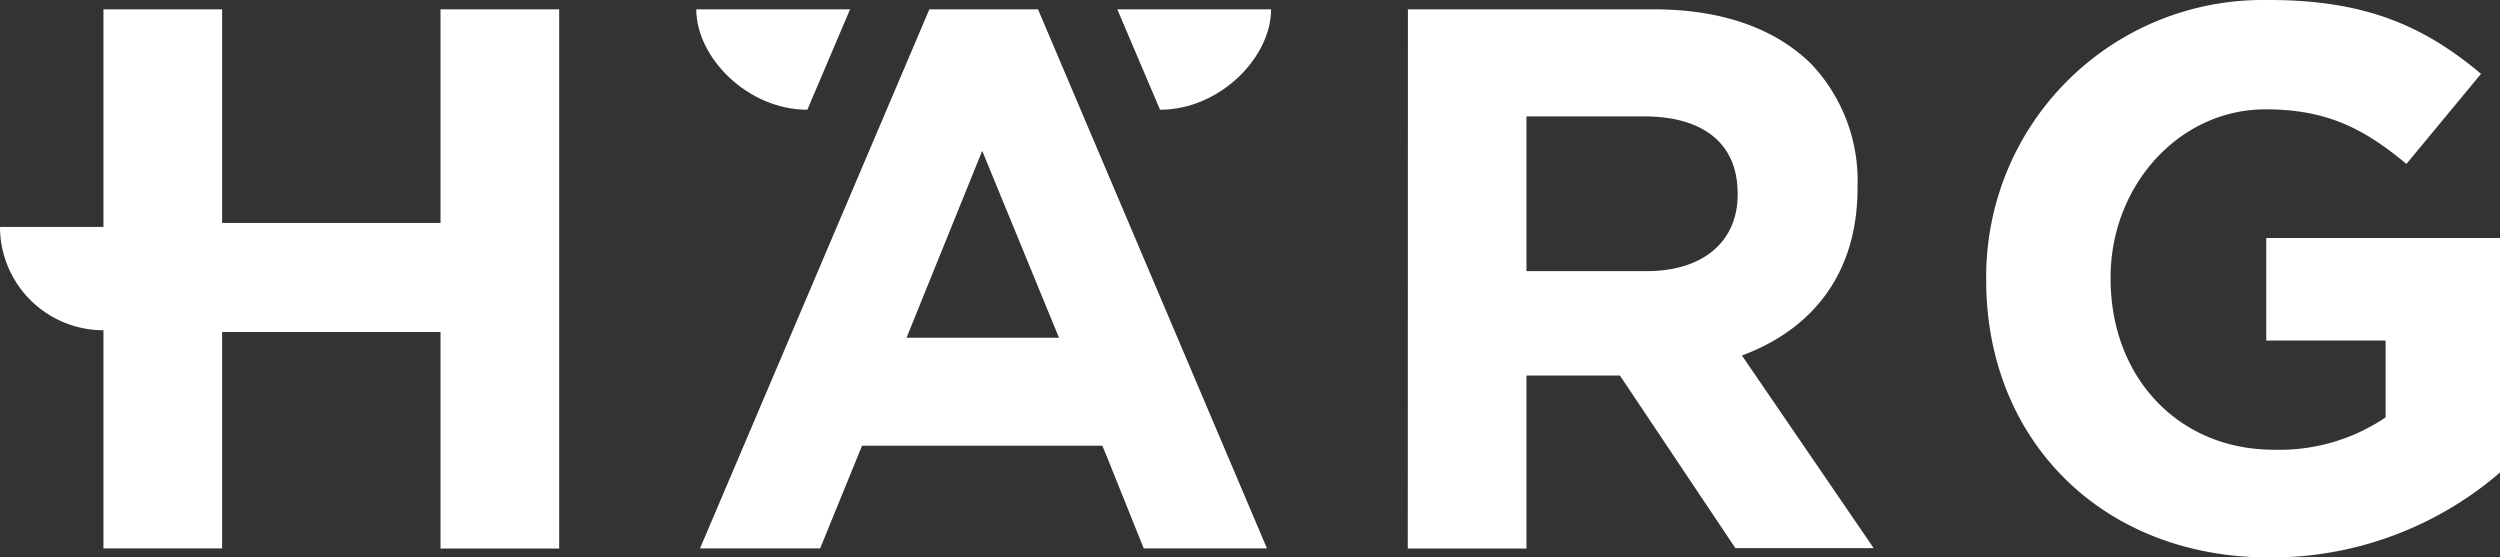 <svg id="Слой_1" data-name="Слой 1" xmlns="http://www.w3.org/2000/svg" viewBox="0 0 187.28 41.76"><rect x="0" y="0" width="187.28" height="41.76" fill="#333333" stroke="none"/><defs><style>.cls-1{fill:#fff;}</style></defs><title>logo-2</title><g id="Layer_1" data-name="Layer 1"><path class="cls-1" d="M105.47.7h18.44C129,.7,133,2.14,135.68,4.79A12.7,12.7,0,0,1,139.15,14v.11c0,6.52-3.52,10.62-8.66,12.52l9.87,14.43H130l-8.65-12.93h-7V41.09h-8.89Zm17.89,19.61c4.32,0,6.81-2.3,6.81-5.71v-.11c0-3.81-2.66-5.77-7-5.77h-8.82V20.31Z"/><path class="cls-1" d="M148.79,21v-.12A20.72,20.72,0,0,1,169.34,0H170c7.27,0,11.65,2,15.86,5.53l-5.59,6.75c-3.12-2.59-5.89-4.09-10.56-4.09-6.46,0-11.6,5.71-11.6,12.58v.11c0,7.39,5.08,12.81,12.23,12.81a14.23,14.23,0,0,0,8.37-2.42V25.51h-8.94V17.83h17.54V35.37A26.24,26.24,0,0,1,170,41.76C157.45,41.76,148.79,32.95,148.79,21Z"/><path class="cls-1" d="M33,.7v16H16.64V.7H7.75V17H0a7.75,7.75,0,0,0,7.75,7.74V41.08h8.89V24.87H33V41.09h8.89V.7Z"/><path class="cls-1" d="M95.22.7c0,3.61-3.85,7.52-8.32,7.52L83.7.7Z"/><path class="cls-1" d="M52.16.7c0,3.61,3.85,7.52,8.32,7.52L63.68.7Z"/><path class="cls-1" d="M77.76.7H69.62L52.44,41.08h9l2.79-6.84h0l.35-.85h18l.35.85h0l2.75,6.84h9.23ZM73.58,11.3l5.75,14H67.91Z"/></g></svg>